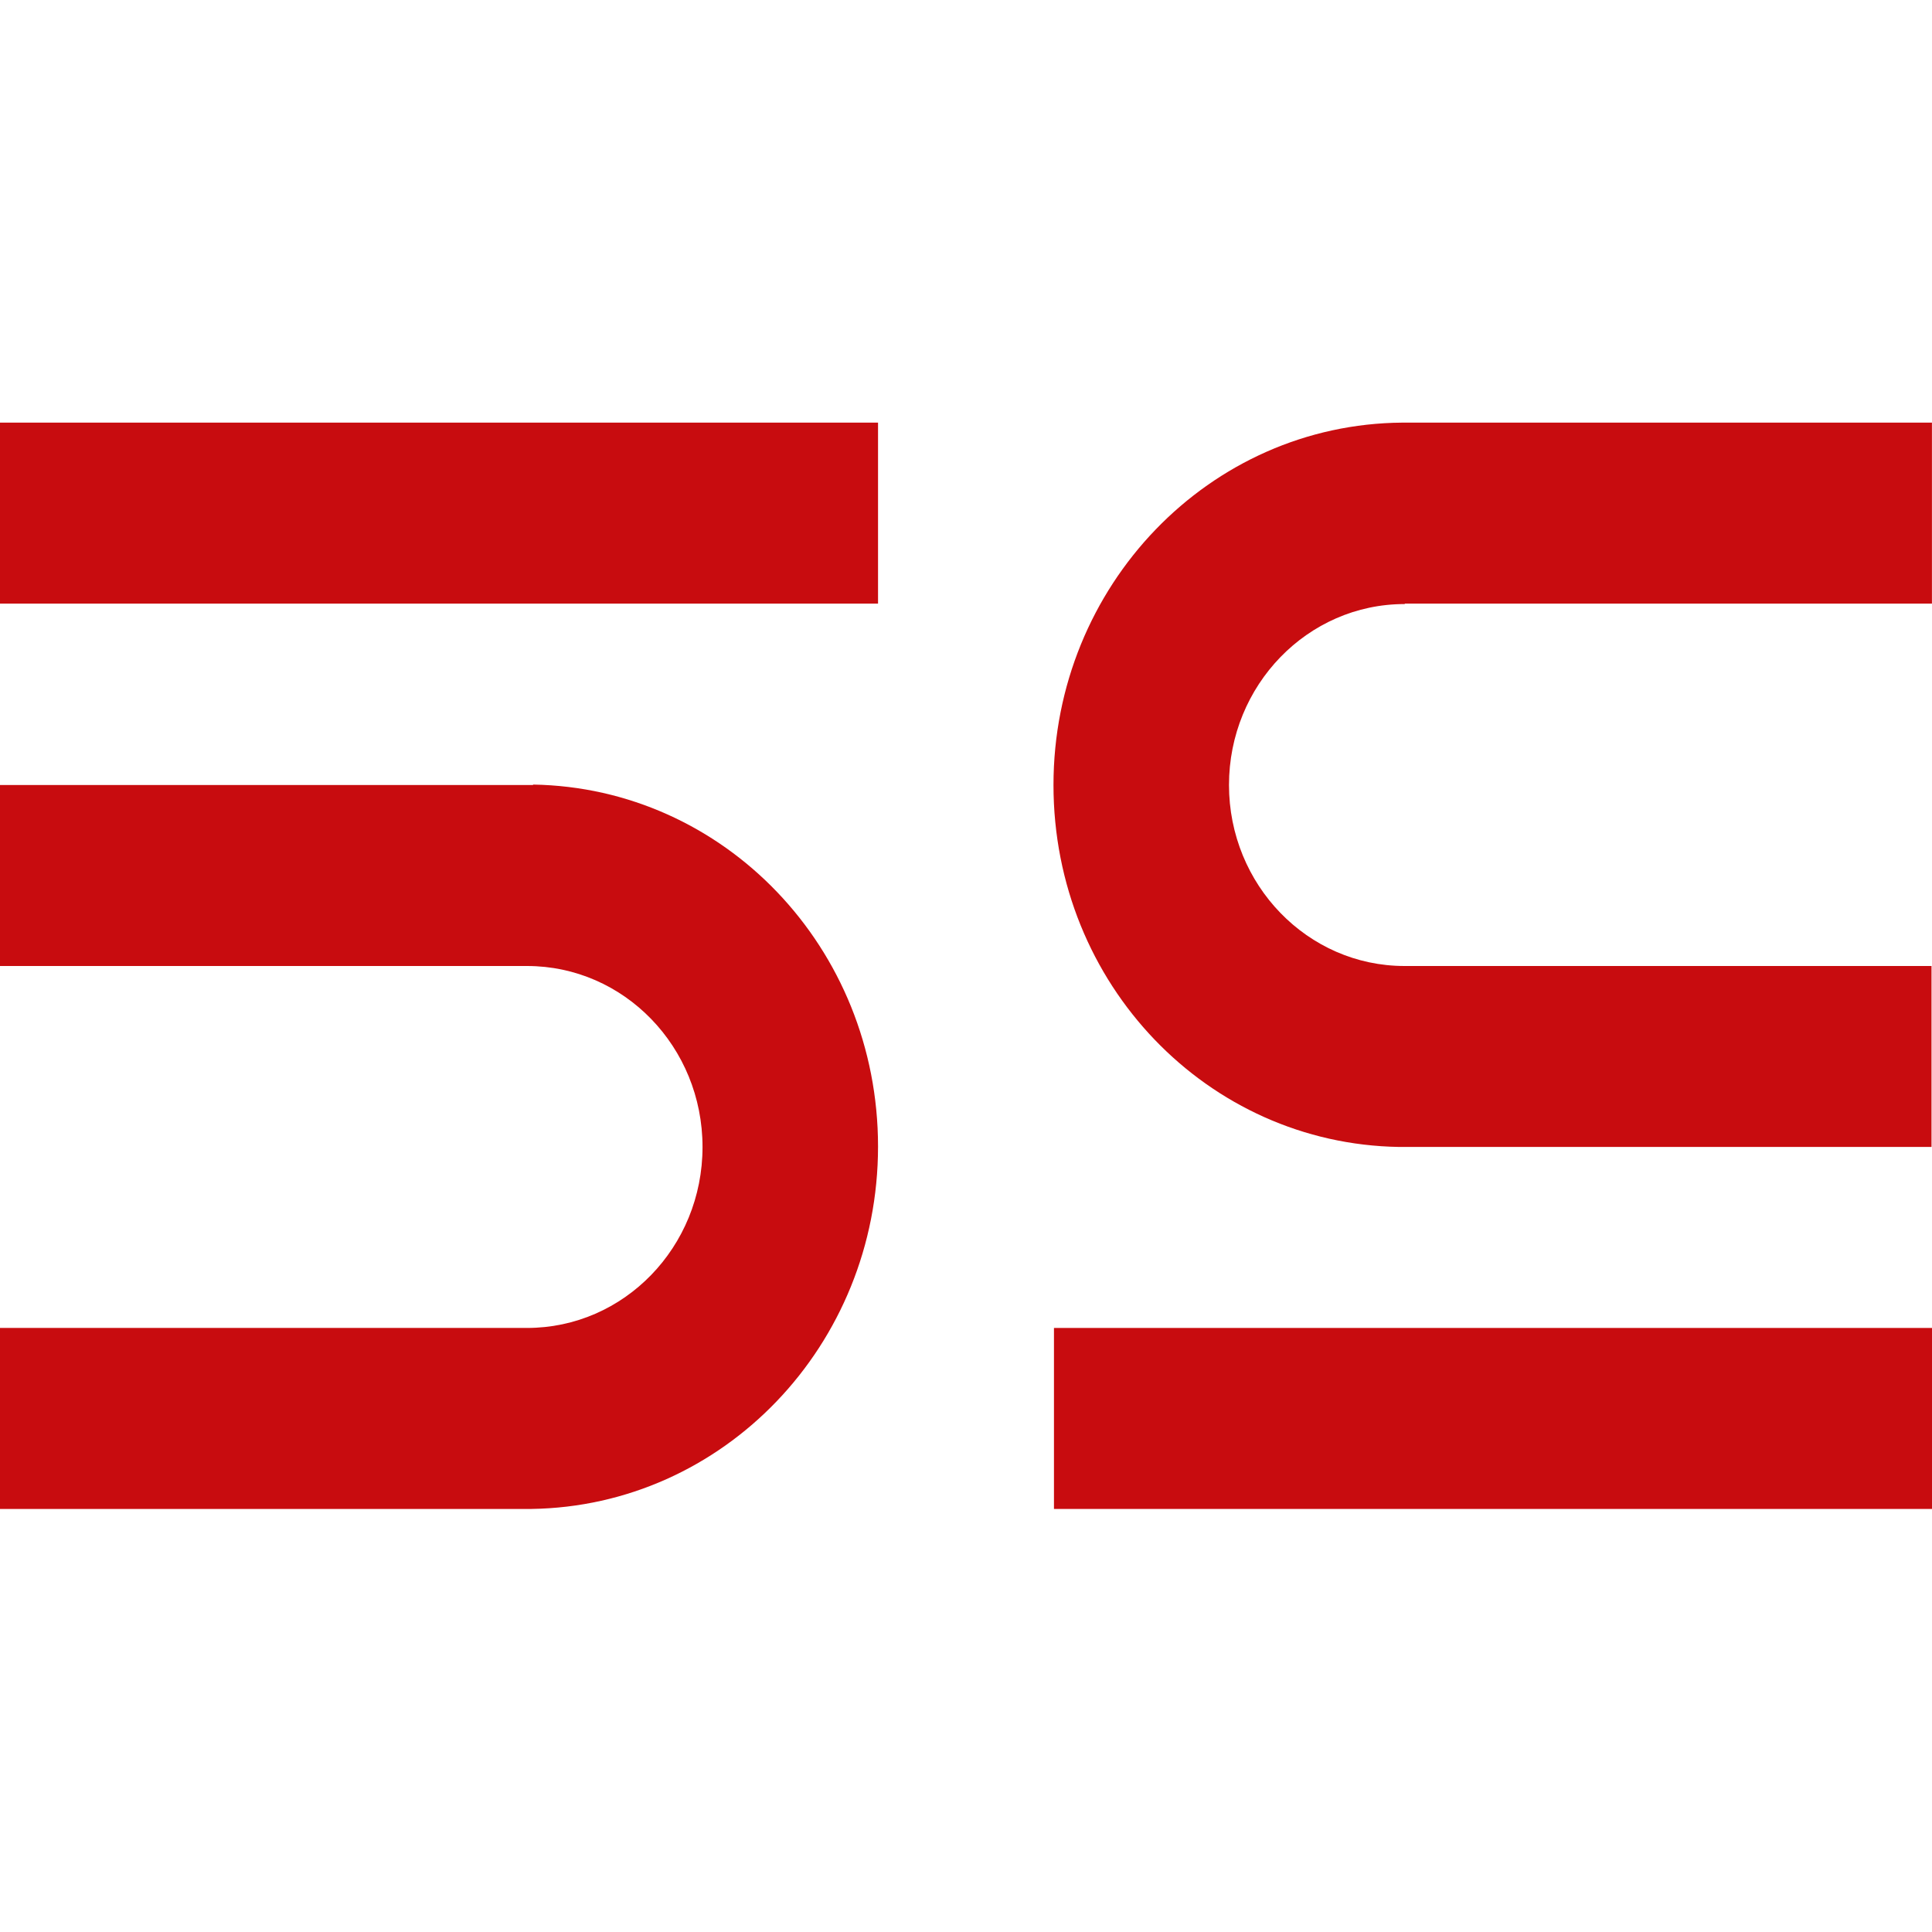 <?xml version="1.0" encoding="UTF-8"?> <svg xmlns="http://www.w3.org/2000/svg" width="32" height="32" viewBox="0 0 32 32" fill="none"><g clip-path="url(#clip0_484_336)"><path d="M32 21.995H17.457V24.993H32V21.995Z" fill="#C80C0F"></path><path fill-rule="evenodd" clip-rule="evenodd" d="M23.271 9.998H31.999V7H23.228C20.033 7.022 17.449 9.701 17.449 13.002C17.449 16.303 20.005 18.946 23.17 18.997H31.992V16H23.264C21.656 16 20.356 14.653 20.356 13.002C20.356 11.352 21.656 10.005 23.264 10.005L23.271 9.998Z" fill="#C80C0F"></path><path d="M14.543 7H0V9.998H14.543V7Z" fill="#C80C0F"></path><path fill-rule="evenodd" clip-rule="evenodd" d="M8.829 13.002H0V16H8.729C10.336 16 11.636 17.34 11.636 18.998C11.636 20.655 10.336 21.995 8.729 21.995H0V24.993H8.8C11.98 24.948 14.543 22.284 14.543 18.99C14.543 15.697 11.995 13.047 8.829 12.995V13.002Z" fill="#C80C0F"></path></g><defs><clipPath id="clip0_484_336"><rect width="32" height="18" fill="white" transform="translate(0 7)"></rect></clipPath></defs></svg> 